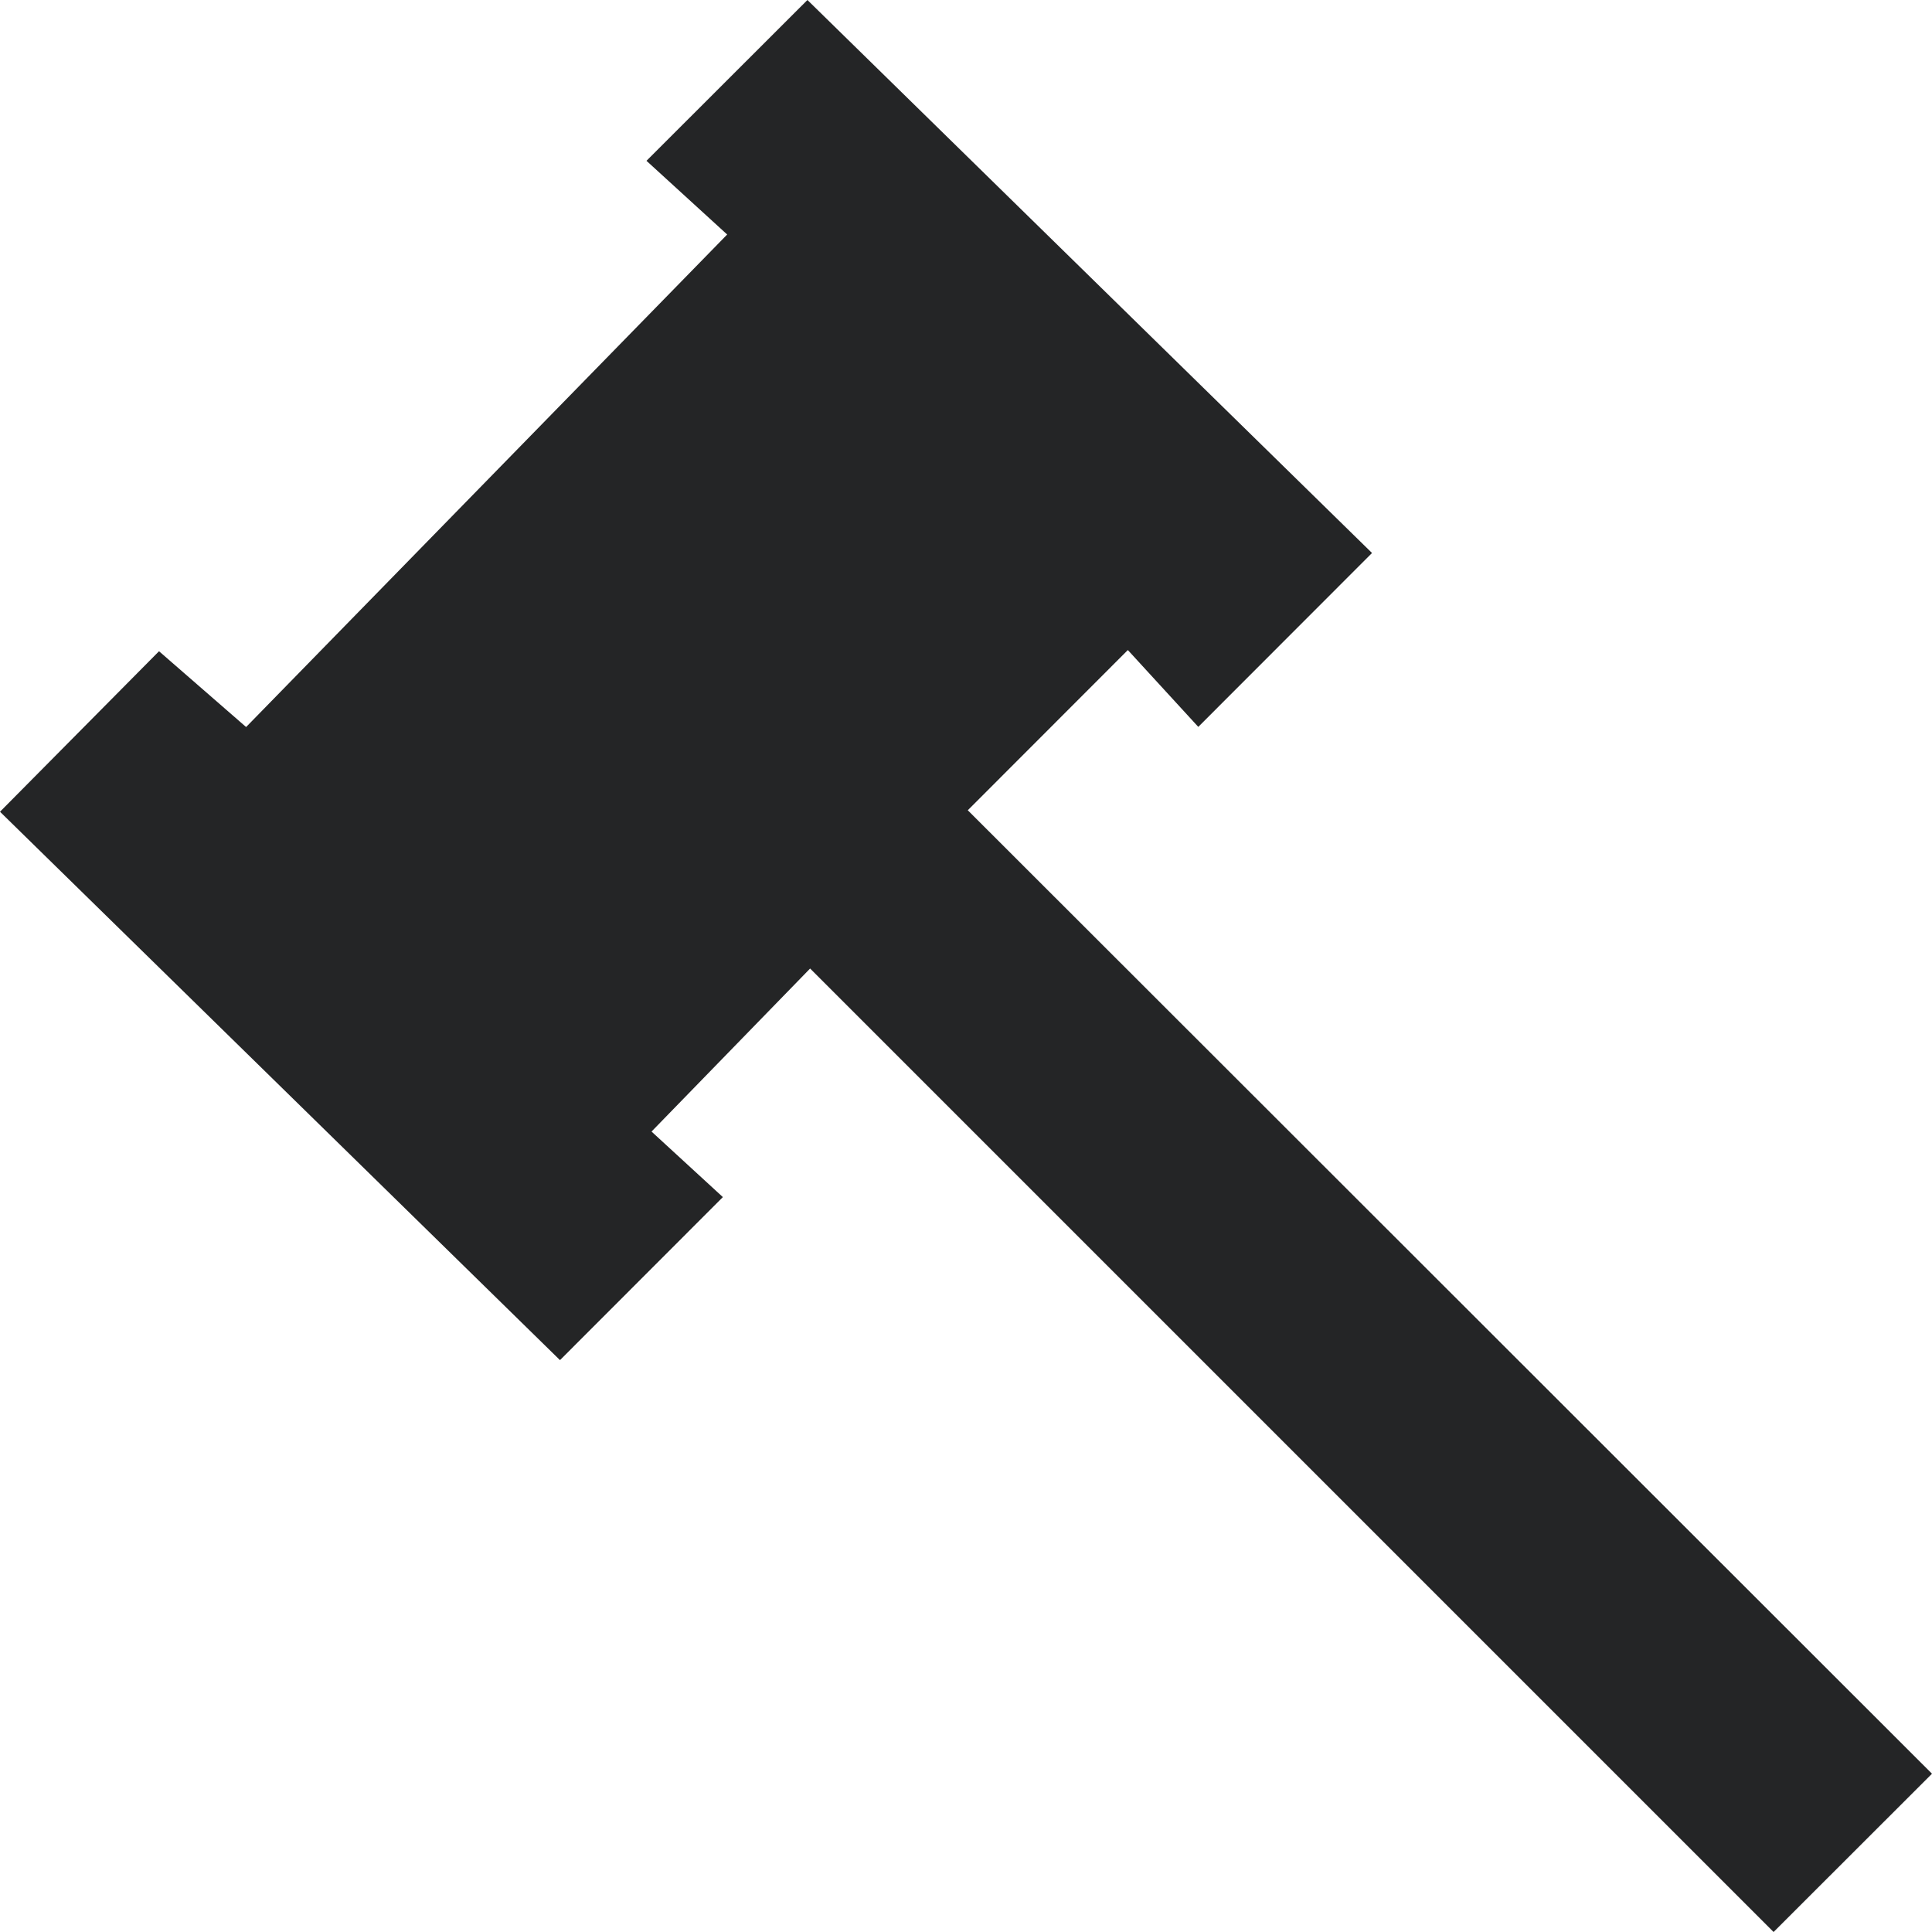 <svg xmlns="http://www.w3.org/2000/svg" width="13" height="13" viewBox="0 0 13 13">
    <path fill="#242526" fill-rule="evenodd" d="M13 11.935L11.934 13 5.451 6.517 4.384 7.614l.48.441-1.096 1.097L0 5.462l1.07-1.08.586.51 3.237-3.314-.543-.496L5.433 0l3.799 3.721-1.169 1.17-.474-.517-1.077 1.078L13 11.935"/>
</svg>

